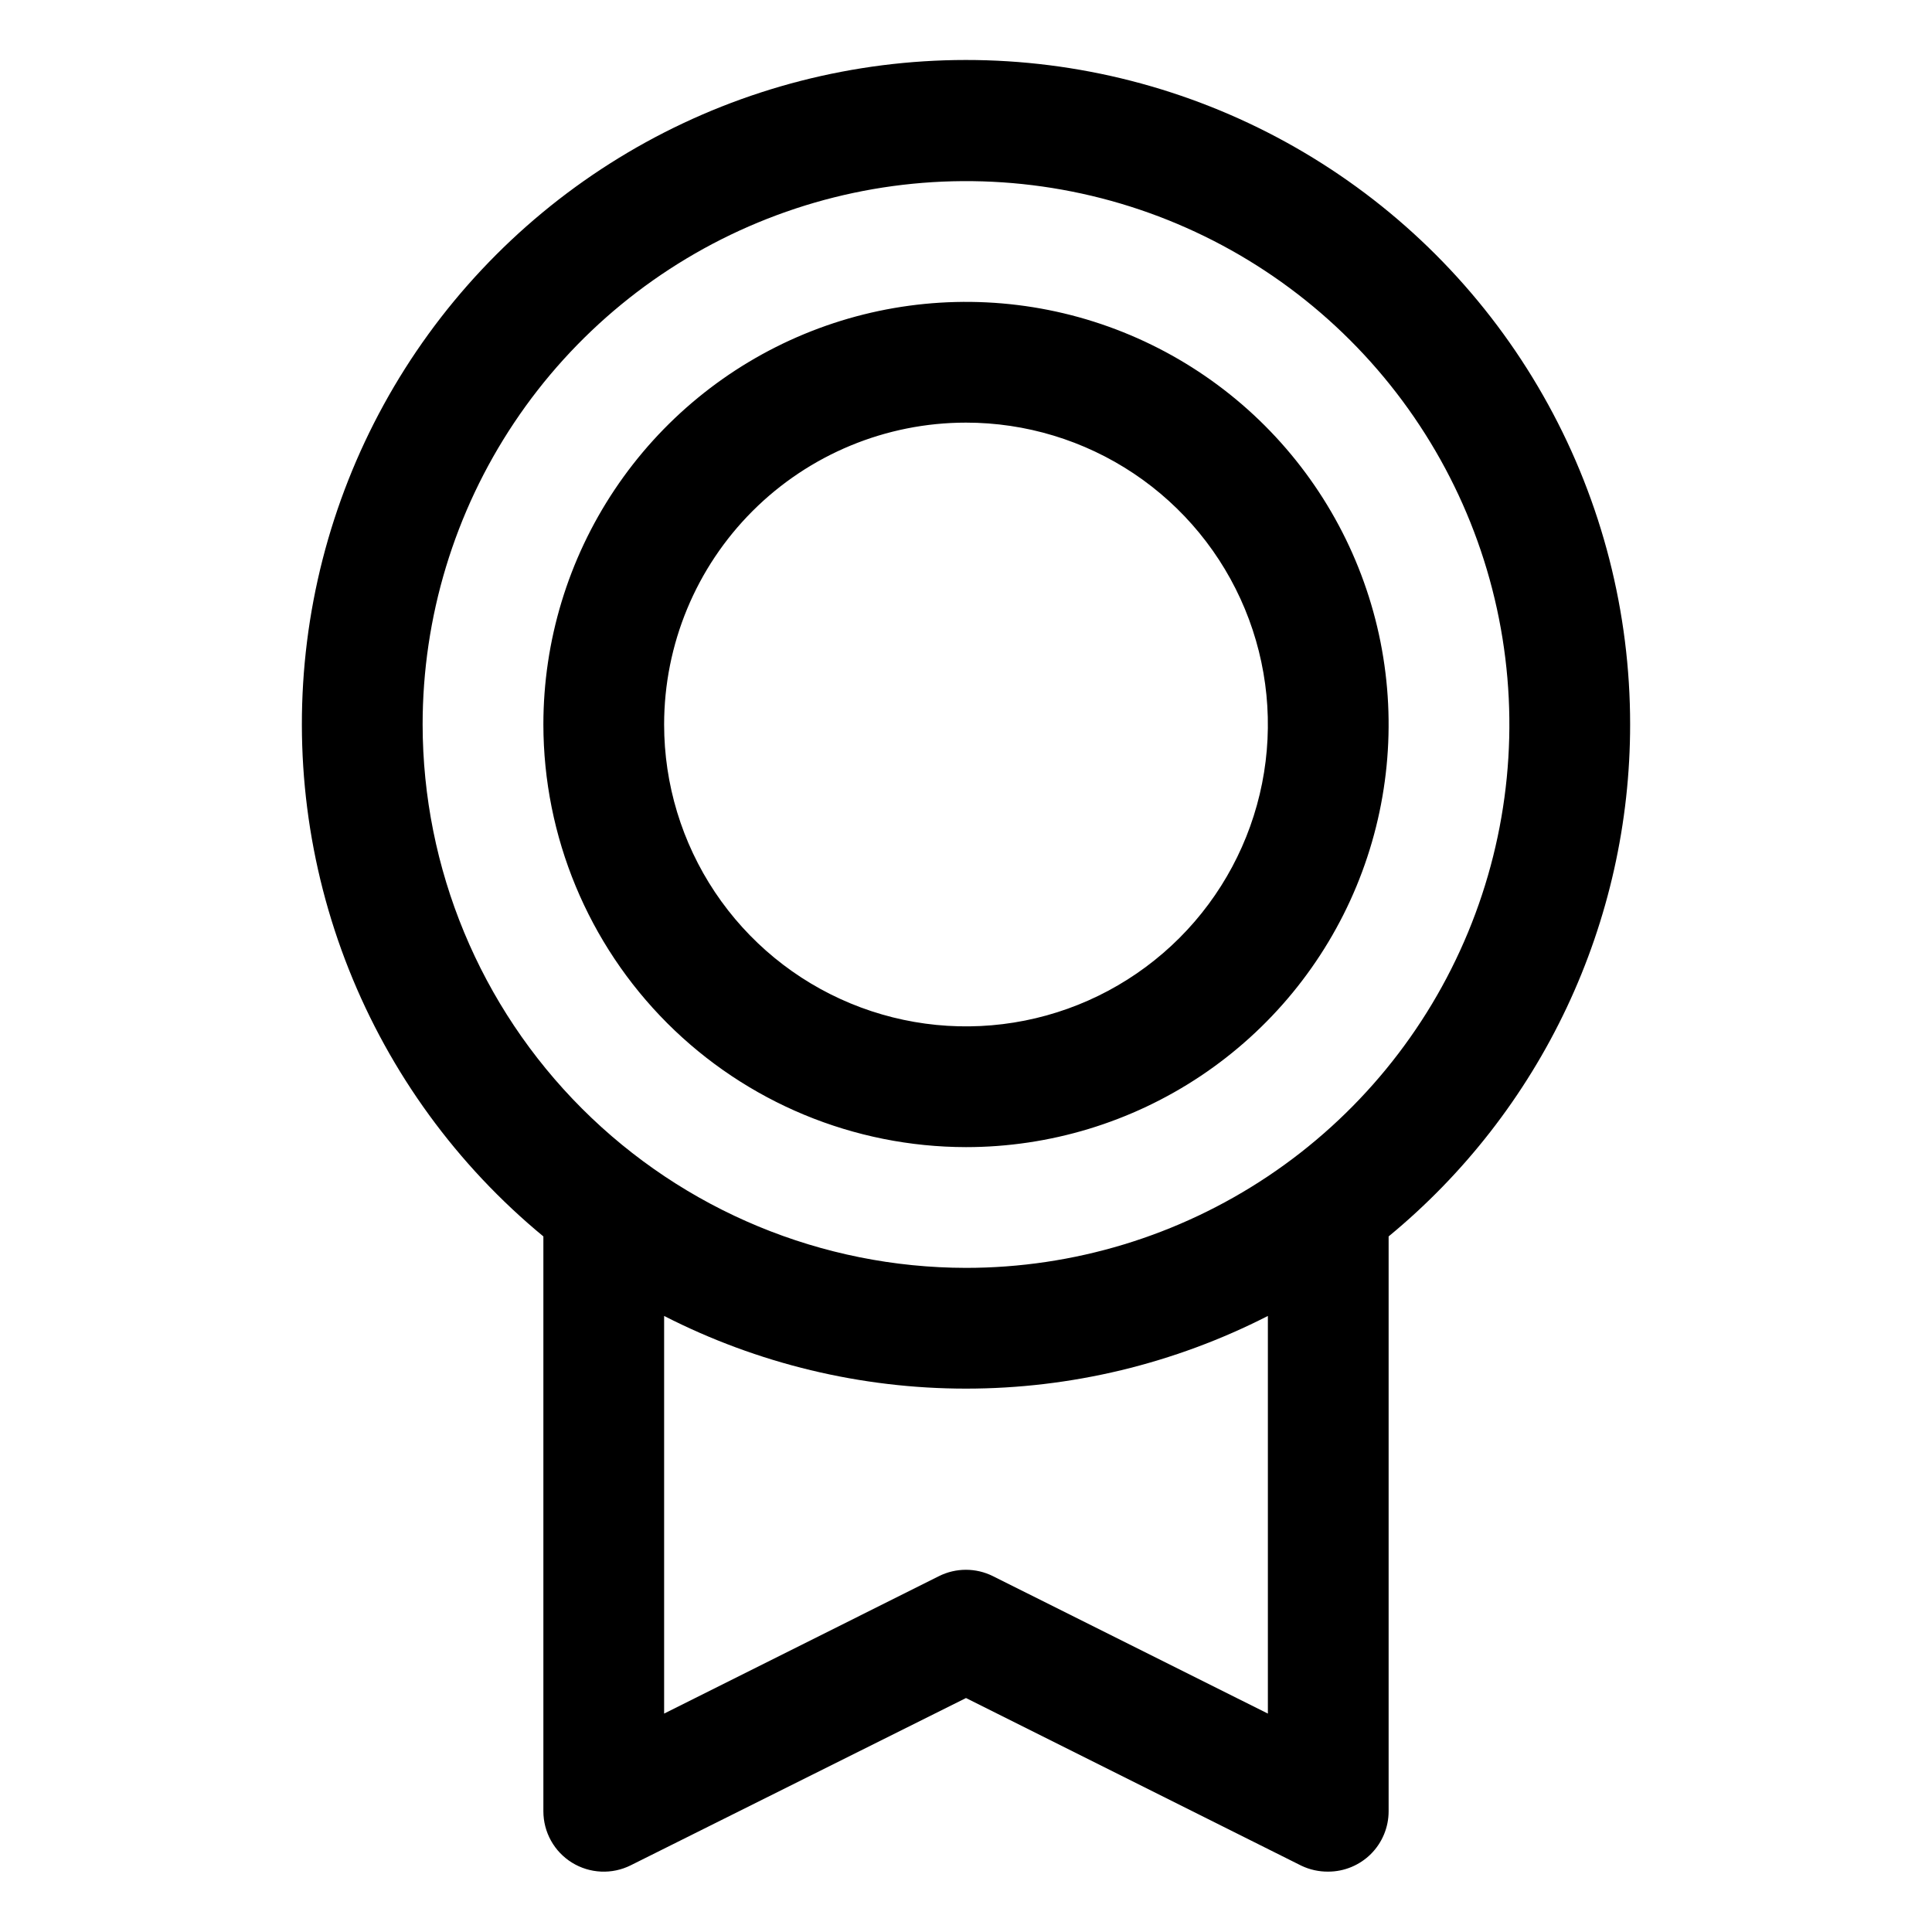 <svg xmlns="http://www.w3.org/2000/svg" width="60" height="60" viewBox="0 0 60 60" fill="none"><path d="M50.625 22.5C50.627 19.024 49.751 15.604 48.077 12.558C46.404 9.511 43.988 6.937 41.053 5.075C38.119 3.212 34.761 2.121 31.292 1.903C27.823 1.686 24.355 2.348 21.211 3.829C18.067 5.31 15.348 7.562 13.306 10.375C11.265 13.189 9.968 16.472 9.535 19.921C9.103 23.37 9.549 26.872 10.832 30.102C12.115 33.332 14.194 36.186 16.875 38.398V56.25C16.875 56.57 16.956 56.884 17.112 57.164C17.267 57.443 17.492 57.678 17.764 57.846C18.036 58.014 18.346 58.11 18.666 58.124C18.985 58.139 19.303 58.071 19.589 57.928L30 52.734L40.413 57.94C40.674 58.065 40.961 58.128 41.25 58.125C41.747 58.125 42.224 57.927 42.576 57.576C42.928 57.224 43.125 56.747 43.125 56.25V38.398C45.471 36.465 47.36 34.038 48.657 31.289C49.953 28.541 50.626 25.539 50.625 22.5ZM13.125 22.5C13.125 19.162 14.115 15.9 15.969 13.125C17.823 10.35 20.459 8.187 23.542 6.91C26.626 5.632 30.019 5.298 33.292 5.949C36.566 6.6 39.572 8.208 41.932 10.568C44.292 12.928 45.9 15.934 46.551 19.208C47.202 22.481 46.868 25.874 45.59 28.958C44.313 32.041 42.15 34.677 39.375 36.531C36.6 38.385 33.338 39.375 30 39.375C25.526 39.37 21.237 37.59 18.073 34.427C14.909 31.263 13.13 26.974 13.125 22.5ZM39.375 53.217L30.837 48.949C30.576 48.819 30.289 48.751 29.998 48.751C29.706 48.751 29.419 48.819 29.159 48.949L20.625 53.217V40.868C23.527 42.351 26.74 43.125 30 43.125C33.26 43.125 36.473 42.351 39.375 40.868V53.217ZM30 35.625C32.596 35.625 35.133 34.855 37.292 33.413C39.45 31.971 41.133 29.921 42.126 27.523C43.119 25.124 43.379 22.485 42.873 19.939C42.366 17.393 41.116 15.055 39.281 13.219C37.445 11.384 35.107 10.134 32.561 9.627C30.015 9.121 27.376 9.381 24.977 10.374C22.579 11.367 20.529 13.05 19.087 15.208C17.645 17.366 16.875 19.904 16.875 22.5C16.879 25.98 18.263 29.316 20.723 31.777C23.184 34.237 26.52 35.621 30 35.625ZM30 13.125C31.854 13.125 33.667 13.675 35.209 14.705C36.75 15.735 37.952 17.199 38.661 18.912C39.371 20.625 39.557 22.51 39.195 24.329C38.833 26.148 37.94 27.818 36.629 29.129C35.318 30.44 33.648 31.333 31.829 31.695C30.01 32.057 28.125 31.871 26.412 31.161C24.699 30.452 23.235 29.25 22.205 27.709C21.175 26.167 20.625 24.354 20.625 22.5C20.625 20.014 21.613 17.629 23.371 15.871C25.129 14.113 27.514 13.125 30 13.125Z" fill="black"></path></svg>